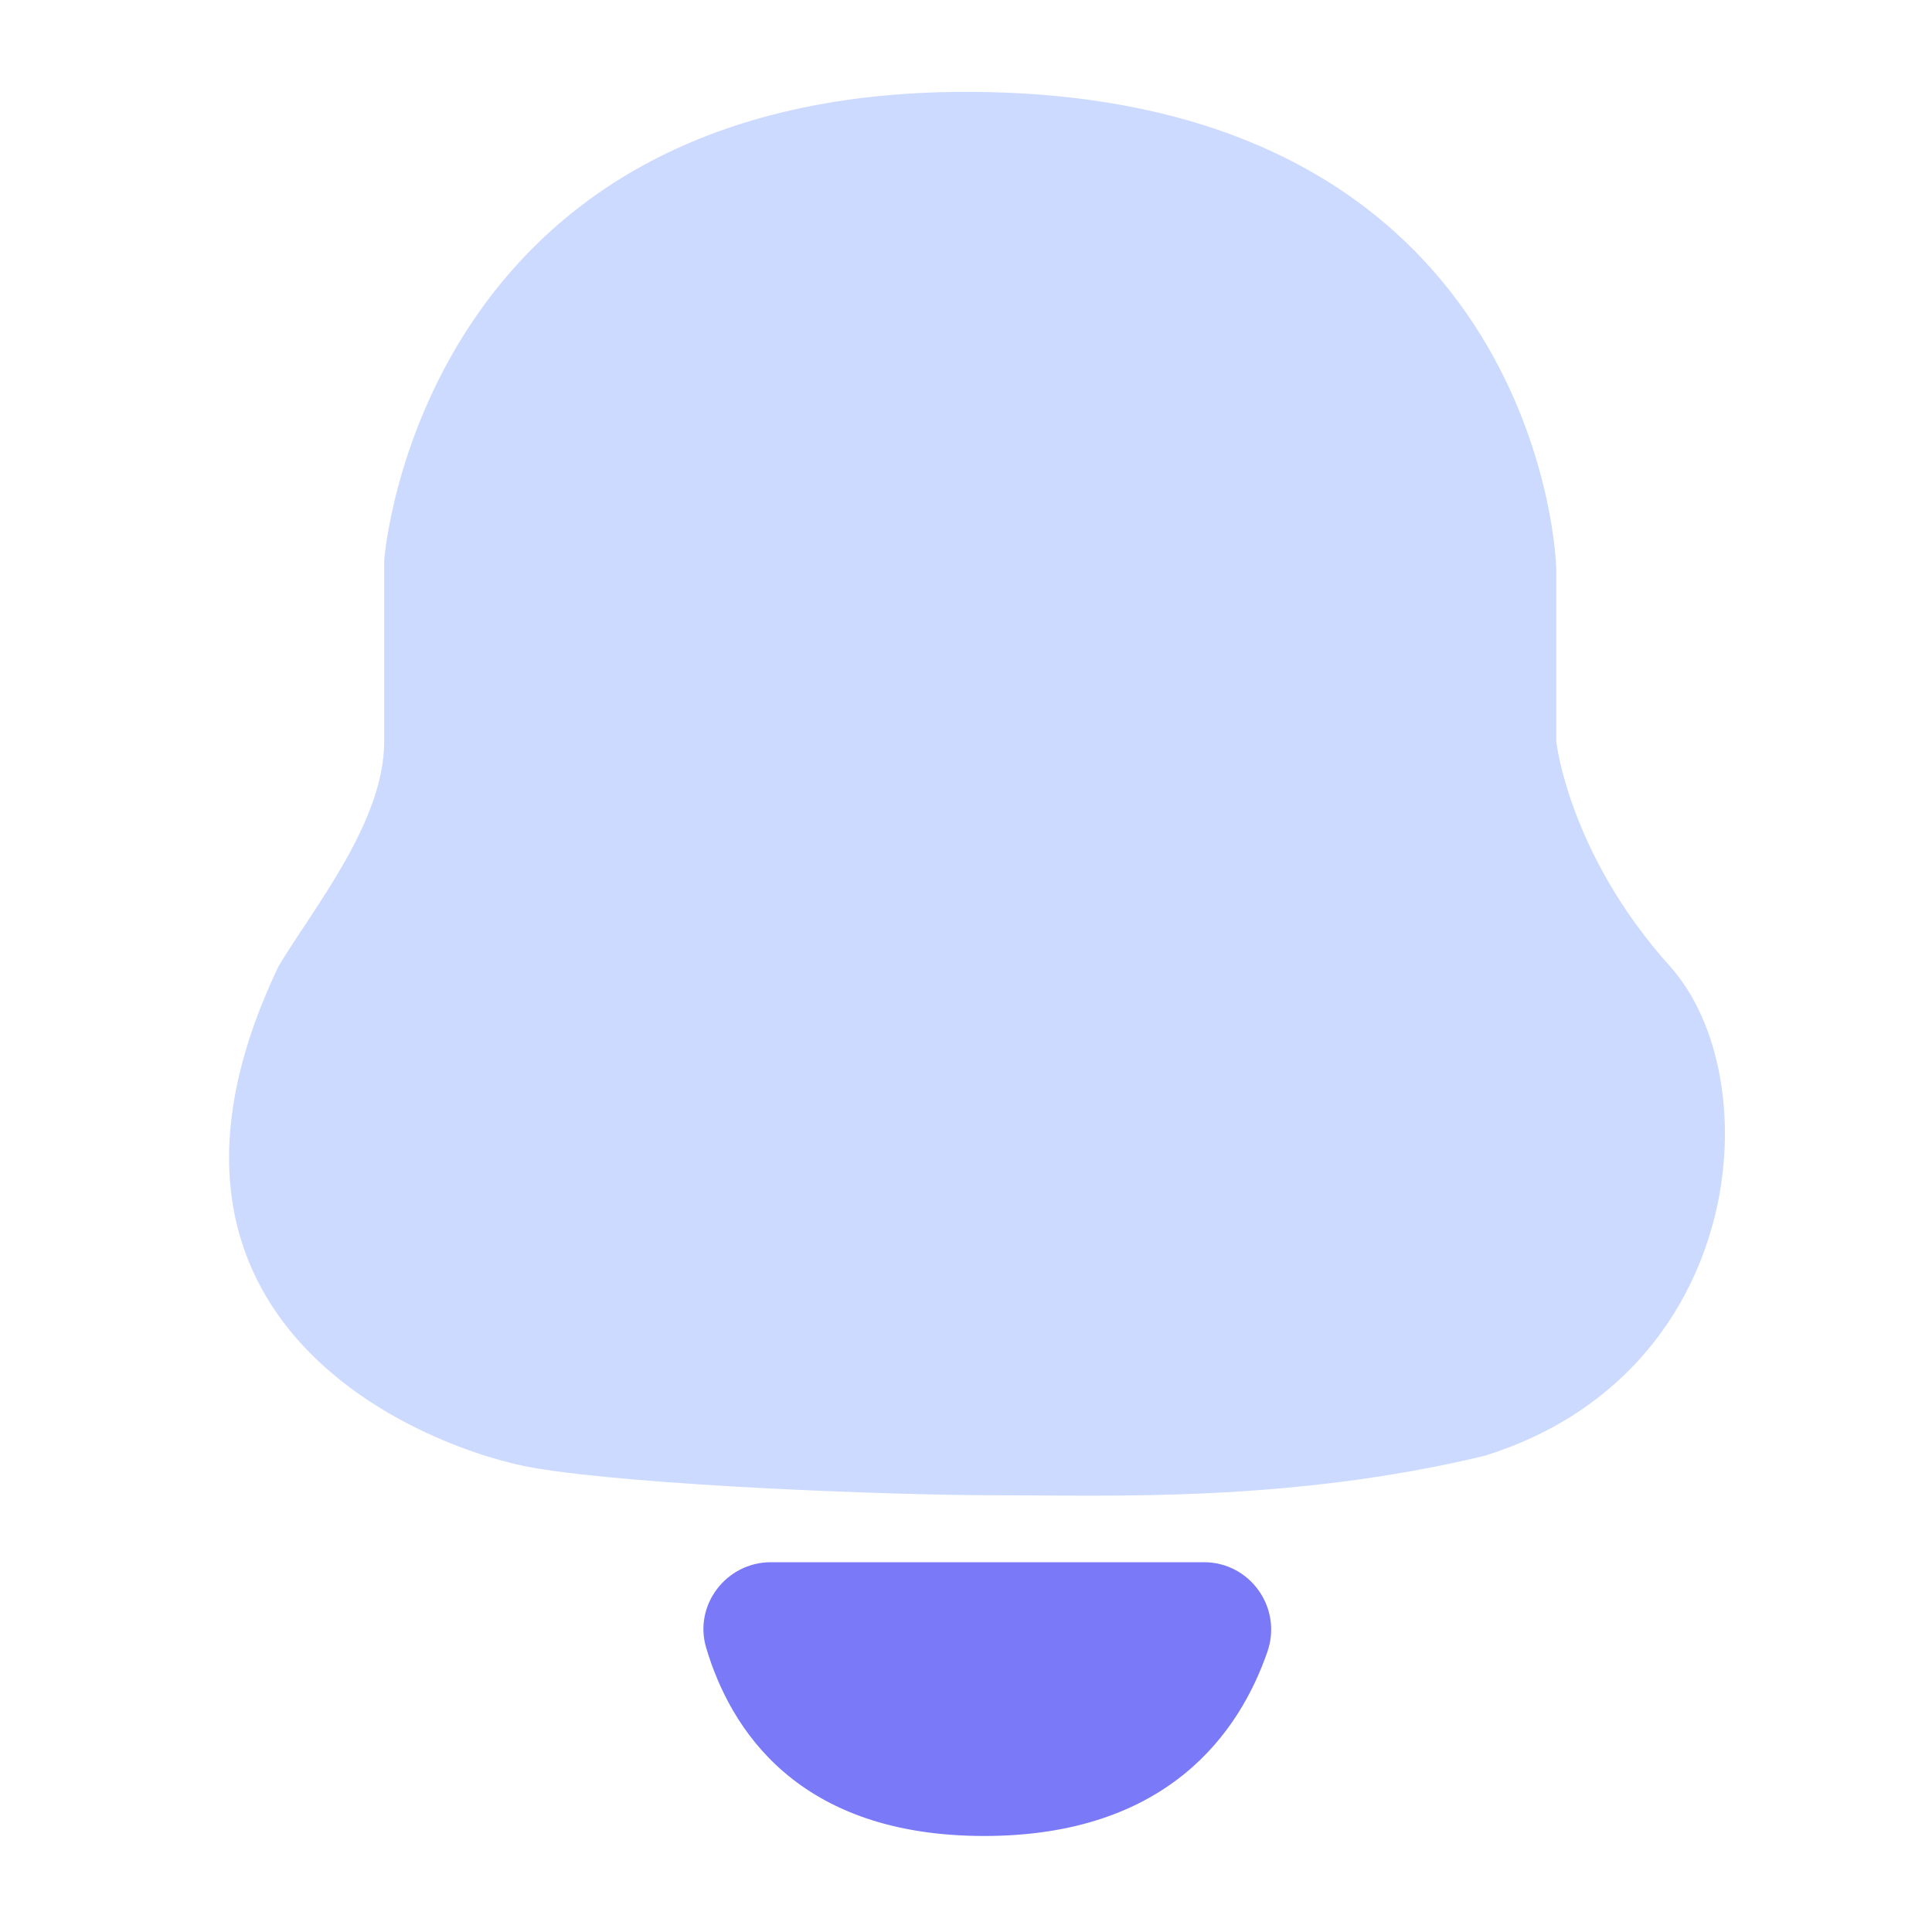 <?xml version="1.0" standalone="no"?><!DOCTYPE svg PUBLIC "-//W3C//DTD SVG 1.1//EN" "http://www.w3.org/Graphics/SVG/1.1/DTD/svg11.dtd"><svg t="1731354612345" class="icon" viewBox="0 0 1024 1024" version="1.1" xmlns="http://www.w3.org/2000/svg" p-id="16874" xmlns:xlink="http://www.w3.org/1999/xlink" width="48" height="48"><path d="M203.622 393.165V297.062S221.286 48.691 512 48.691s312.883 228.762 312.883 254.925v89.549s6.554 59.238 60.109 118.835c53.606 59.597 40.499 216.474-98.048 259.584-103.27 24.832-198.707 20.941-257.536 20.941s-190.874-5.222-245.76-14.387c-54.886-9.165-227.482-74.752-135.936-266.138 18.33-30.618 55.91-76.339 55.91-118.835z" fill="#CCDAFF" p-id="16875"></path><path d="M408.576 828.006h229.53c24.576 0 41.677 24.269 33.638 47.462-14.643 42.342-52.48 97.638-150.118 97.638-99.328 0-134.707-57.19-147.354-99.789-6.707-22.63 10.701-45.312 34.304-45.312z" fill="#7A7AF9" p-id="16876"></path></svg>